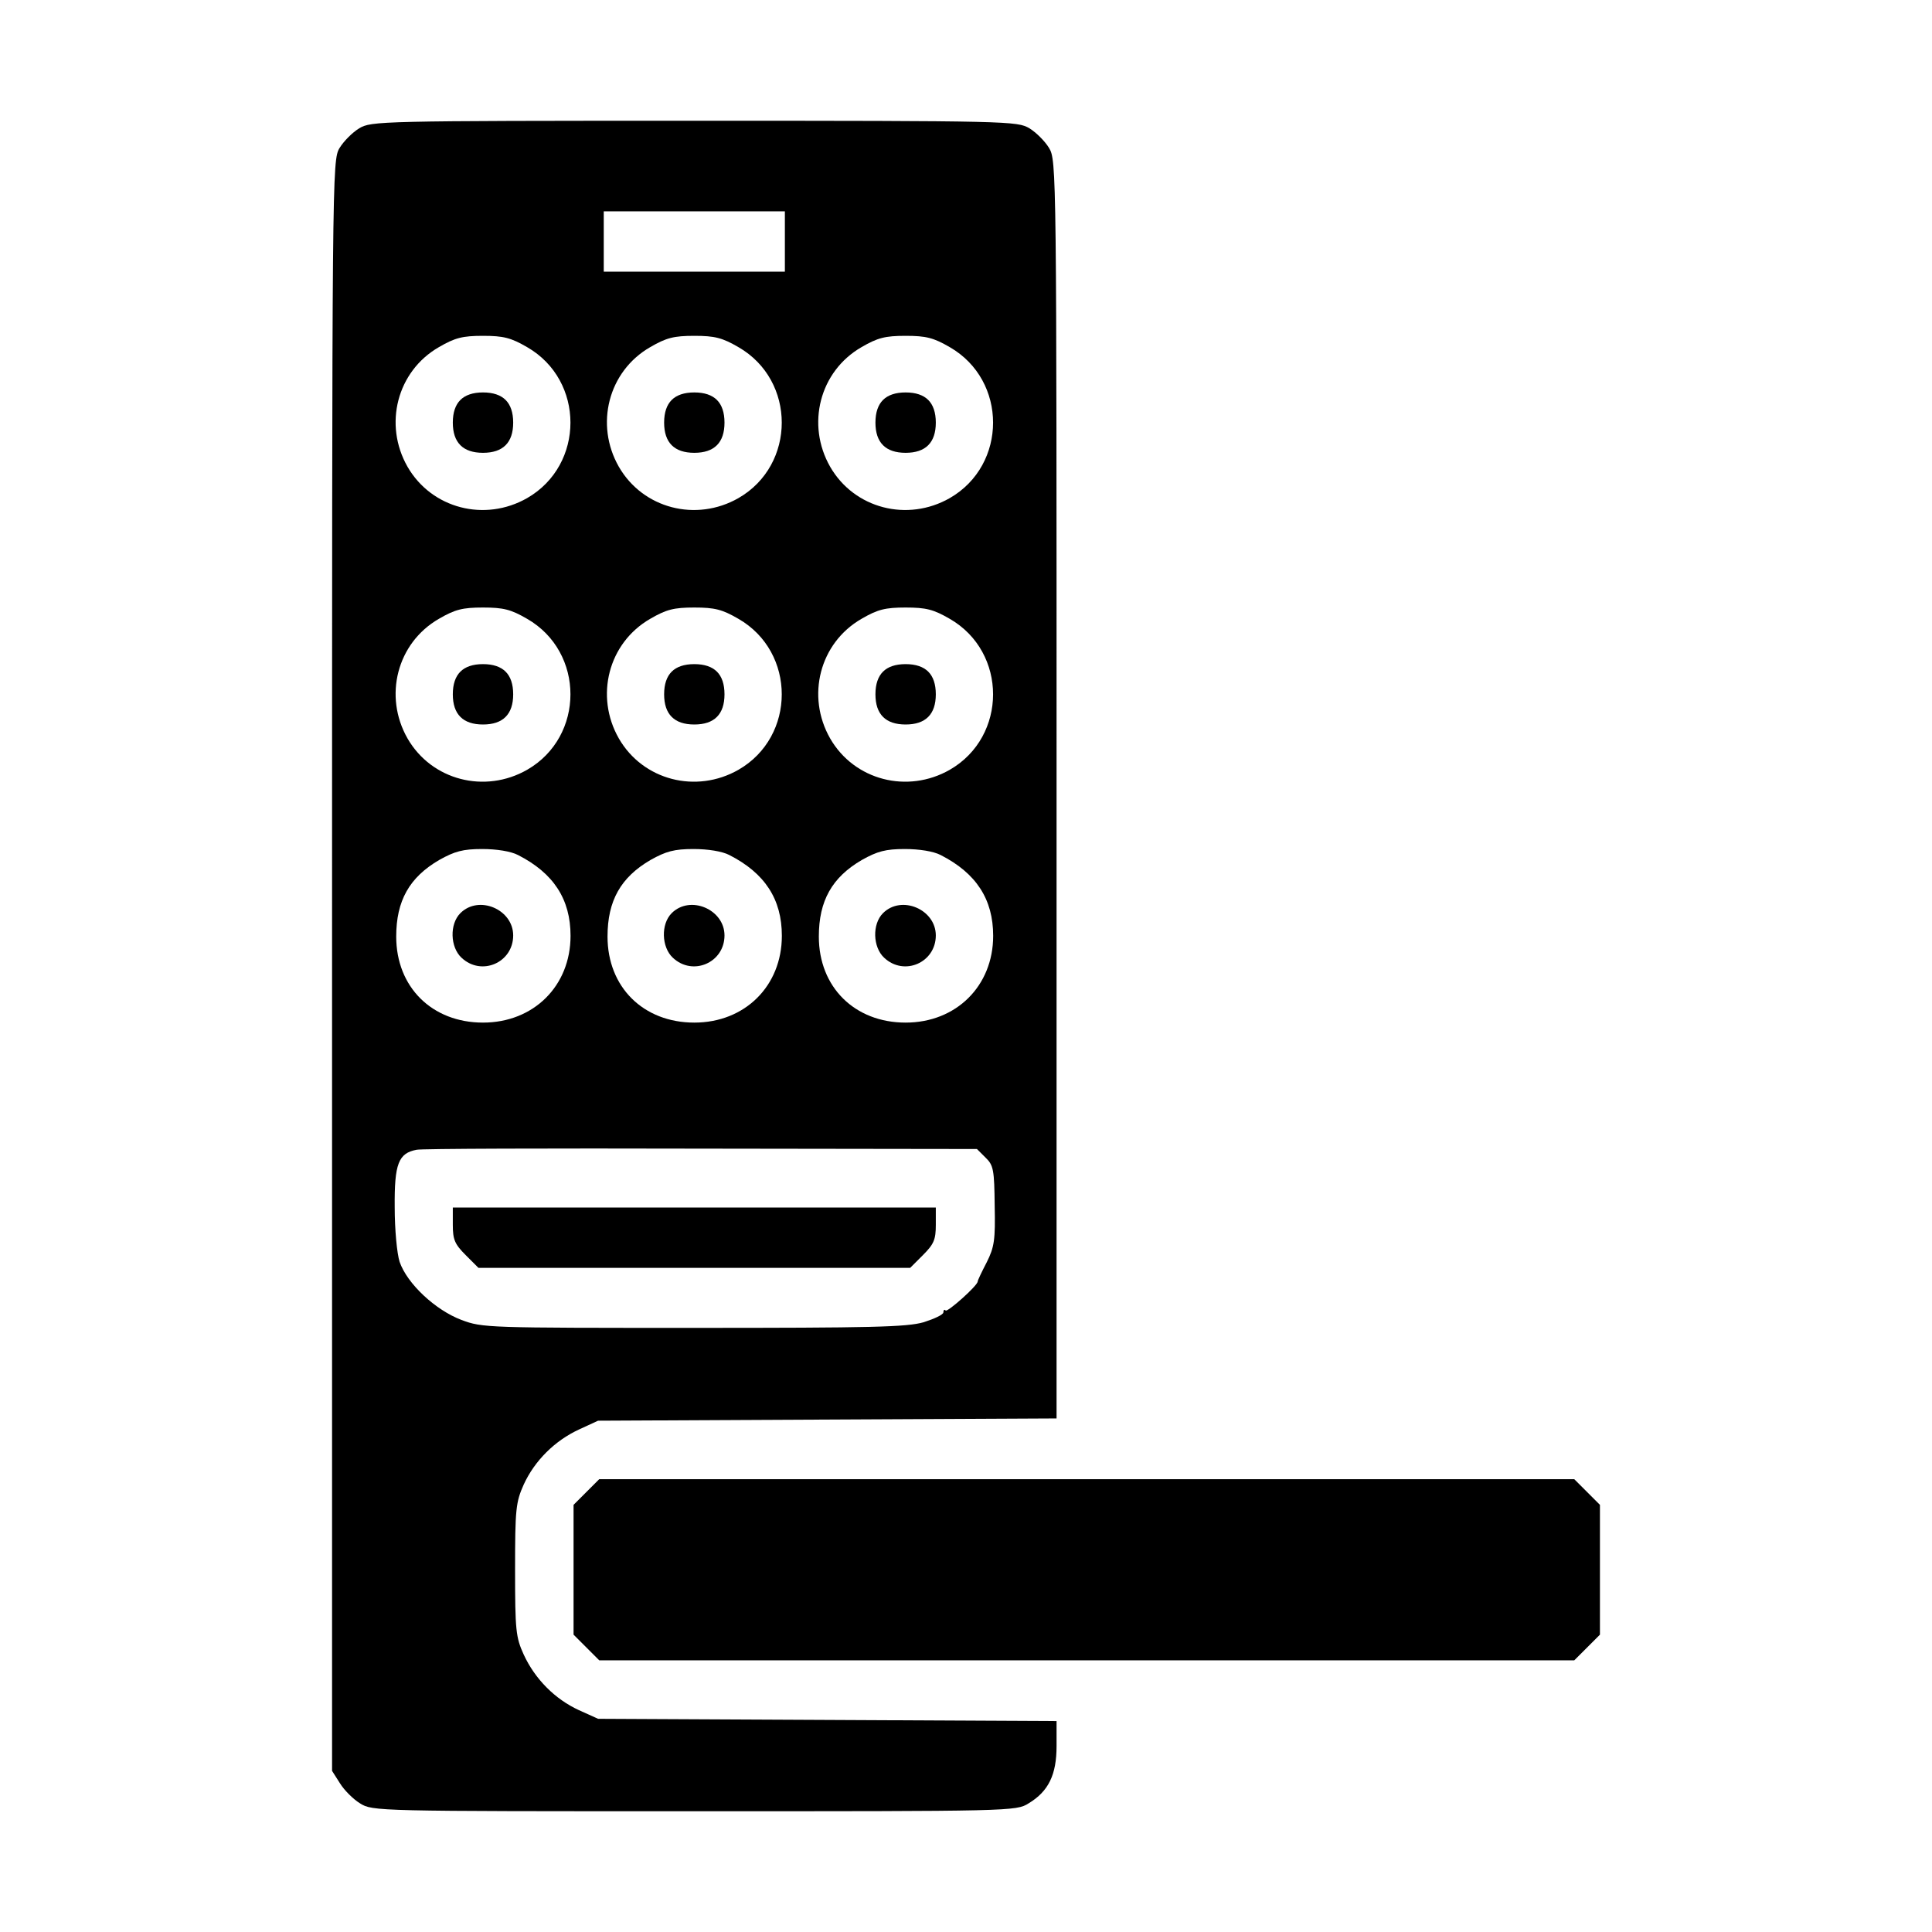 <?xml version="1.0" standalone="no"?>
<!DOCTYPE svg PUBLIC "-//W3C//DTD SVG 20010904//EN"
 "http://www.w3.org/TR/2001/REC-SVG-20010904/DTD/svg10.dtd">
<svg version="1.0" xmlns="http://www.w3.org/2000/svg"
 width="512pt" height="512pt" viewBox="0 0 512 512"
 preserveAspectRatio="xMidYMid meet">

<g transform="translate(0,512) scale(0.1,-0.1)"
fill="#000000" stroke="none">
<path d="M952 4780 c-18 -11 -41 -34 -52 -52 -20 -33 -20 -55 -20 -2167 l0
-2134 21 -33 c11 -18 35 -42 53 -53 33 -21 44 -21 886 -21 842 0 853 0 886 21
53 32 74 76 74 152 l0 66 -607 3 -608 3 -51 23 c-63 29 -116 82 -146 147 -21
46 -23 64 -23 225 0 161 2 179 23 226 29 63 82 116 147 146 l50 23 608 3 607
3 0 1667 c0 1646 0 1667 -20 1700 -11 18 -34 41 -52 52 -32 19 -52 20 -888 20
-836 0 -856 -1 -888 -20z m1128 -300 l0 -80 -240 0 -240 0 0 80 0 80 240 0
240 0 0 -80z m-683 -280 c153 -88 153 -312 0 -400 -112 -64 -253 -28 -317 83
-64 112 -28 253 83 317 43 25 63 30 117 30 54 0 74 -5 117 -30z m560 0 c153
-88 153 -312 0 -400 -112 -64 -253 -28 -317 83 -64 112 -28 253 83 317 43 25
63 30 117 30 54 0 74 -5 117 -30z m560 0 c153 -88 153 -312 0 -400 -112 -64
-253 -28 -317 83 -64 112 -28 253 83 317 43 25 63 30 117 30 54 0 74 -5 117
-30z m-1120 -720 c153 -88 153 -312 0 -400 -112 -64 -253 -28 -317 83 -64 112
-28 253 83 317 43 25 63 30 117 30 54 0 74 -5 117 -30z m560 0 c153 -88 153
-312 0 -400 -112 -64 -253 -28 -317 83 -64 112 -28 253 83 317 43 25 63 30
117 30 54 0 74 -5 117 -30z m560 0 c153 -88 153 -312 0 -400 -112 -64 -253
-28 -317 83 -64 112 -28 253 83 317 43 25 63 30 117 30 54 0 74 -5 117 -30z
m-1144 -626 c94 -48 139 -117 139 -214 0 -133 -98 -230 -232 -230 -135 0 -230
94 -230 228 0 95 35 157 114 203 41 23 63 29 114 29 38 0 76 -6 95 -16z m560
0 c94 -48 139 -117 139 -214 0 -133 -98 -230 -232 -230 -135 0 -230 94 -230
228 0 95 35 157 114 203 41 23 63 29 114 29 38 0 76 -6 95 -16z m560 0 c94
-48 139 -117 139 -214 0 -133 -98 -230 -232 -230 -135 0 -230 94 -230 228 0
95 35 157 114 203 41 23 63 29 114 29 38 0 76 -6 95 -16z m119 -802 c21 -20
23 -33 24 -127 2 -91 -1 -110 -21 -150 -13 -25 -24 -48 -24 -51 0 -11 -80 -82
-85 -77 -3 4 -6 1 -6 -5 0 -6 -24 -17 -52 -26 -45 -13 -138 -15 -610 -15 -547
0 -559 0 -615 21 -69 26 -144 96 -164 154 -7 22 -13 85 -13 145 -1 115 10 143
58 152 11 3 351 4 753 3 l732 -1 23 -23z"/>
<path d="M1220 4060 c-13 -13 -20 -33 -20 -60 0 -53 27 -80 80 -80 53 0 80 27
80 80 0 27 -7 47 -20 60 -13 13 -33 20 -60 20 -27 0 -47 -7 -60 -20z"/>
<path d="M1780 4060 c-13 -13 -20 -33 -20 -60 0 -53 27 -80 80 -80 53 0 80 27
80 80 0 27 -7 47 -20 60 -13 13 -33 20 -60 20 -27 0 -47 -7 -60 -20z"/>
<path d="M2340 4060 c-13 -13 -20 -33 -20 -60 0 -53 27 -80 80 -80 53 0 80 27
80 80 0 27 -7 47 -20 60 -13 13 -33 20 -60 20 -27 0 -47 -7 -60 -20z"/>
<path d="M1220 3340 c-13 -13 -20 -33 -20 -60 0 -53 27 -80 80 -80 53 0 80 27
80 80 0 27 -7 47 -20 60 -13 13 -33 20 -60 20 -27 0 -47 -7 -60 -20z"/>
<path d="M1780 3340 c-13 -13 -20 -33 -20 -60 0 -53 27 -80 80 -80 53 0 80 27
80 80 0 27 -7 47 -20 60 -13 13 -33 20 -60 20 -27 0 -47 -7 -60 -20z"/>
<path d="M2340 3340 c-13 -13 -20 -33 -20 -60 0 -53 27 -80 80 -80 53 0 80 27
80 80 0 27 -7 47 -20 60 -13 13 -33 20 -60 20 -27 0 -47 -7 -60 -20z"/>
<path d="M1220 2700 c-29 -29 -27 -90 3 -118 53 -50 137 -13 137 59 0 69 -91
108 -140 59z"/>
<path d="M1780 2700 c-29 -29 -27 -90 3 -118 53 -50 137 -13 137 59 0 69 -91
108 -140 59z"/>
<path d="M2340 2700 c-29 -29 -27 -90 3 -118 53 -50 137 -13 137 59 0 69 -91
108 -140 59z"/>
<path d="M1200 1874 c0 -39 5 -51 34 -80 l34 -34 572 0 572 0 34 34 c29 29 34
41 34 80 l0 46 -640 0 -640 0 0 -46z"/>
<path d="M1554 1166 l-34 -34 0 -172 0 -172 34 -34 34 -34 1292 0 1292 0 34
34 34 34 0 172 0 172 -34 34 -34 34 -1292 0 -1292 0 -34 -34z"/>
</g>
</svg>
